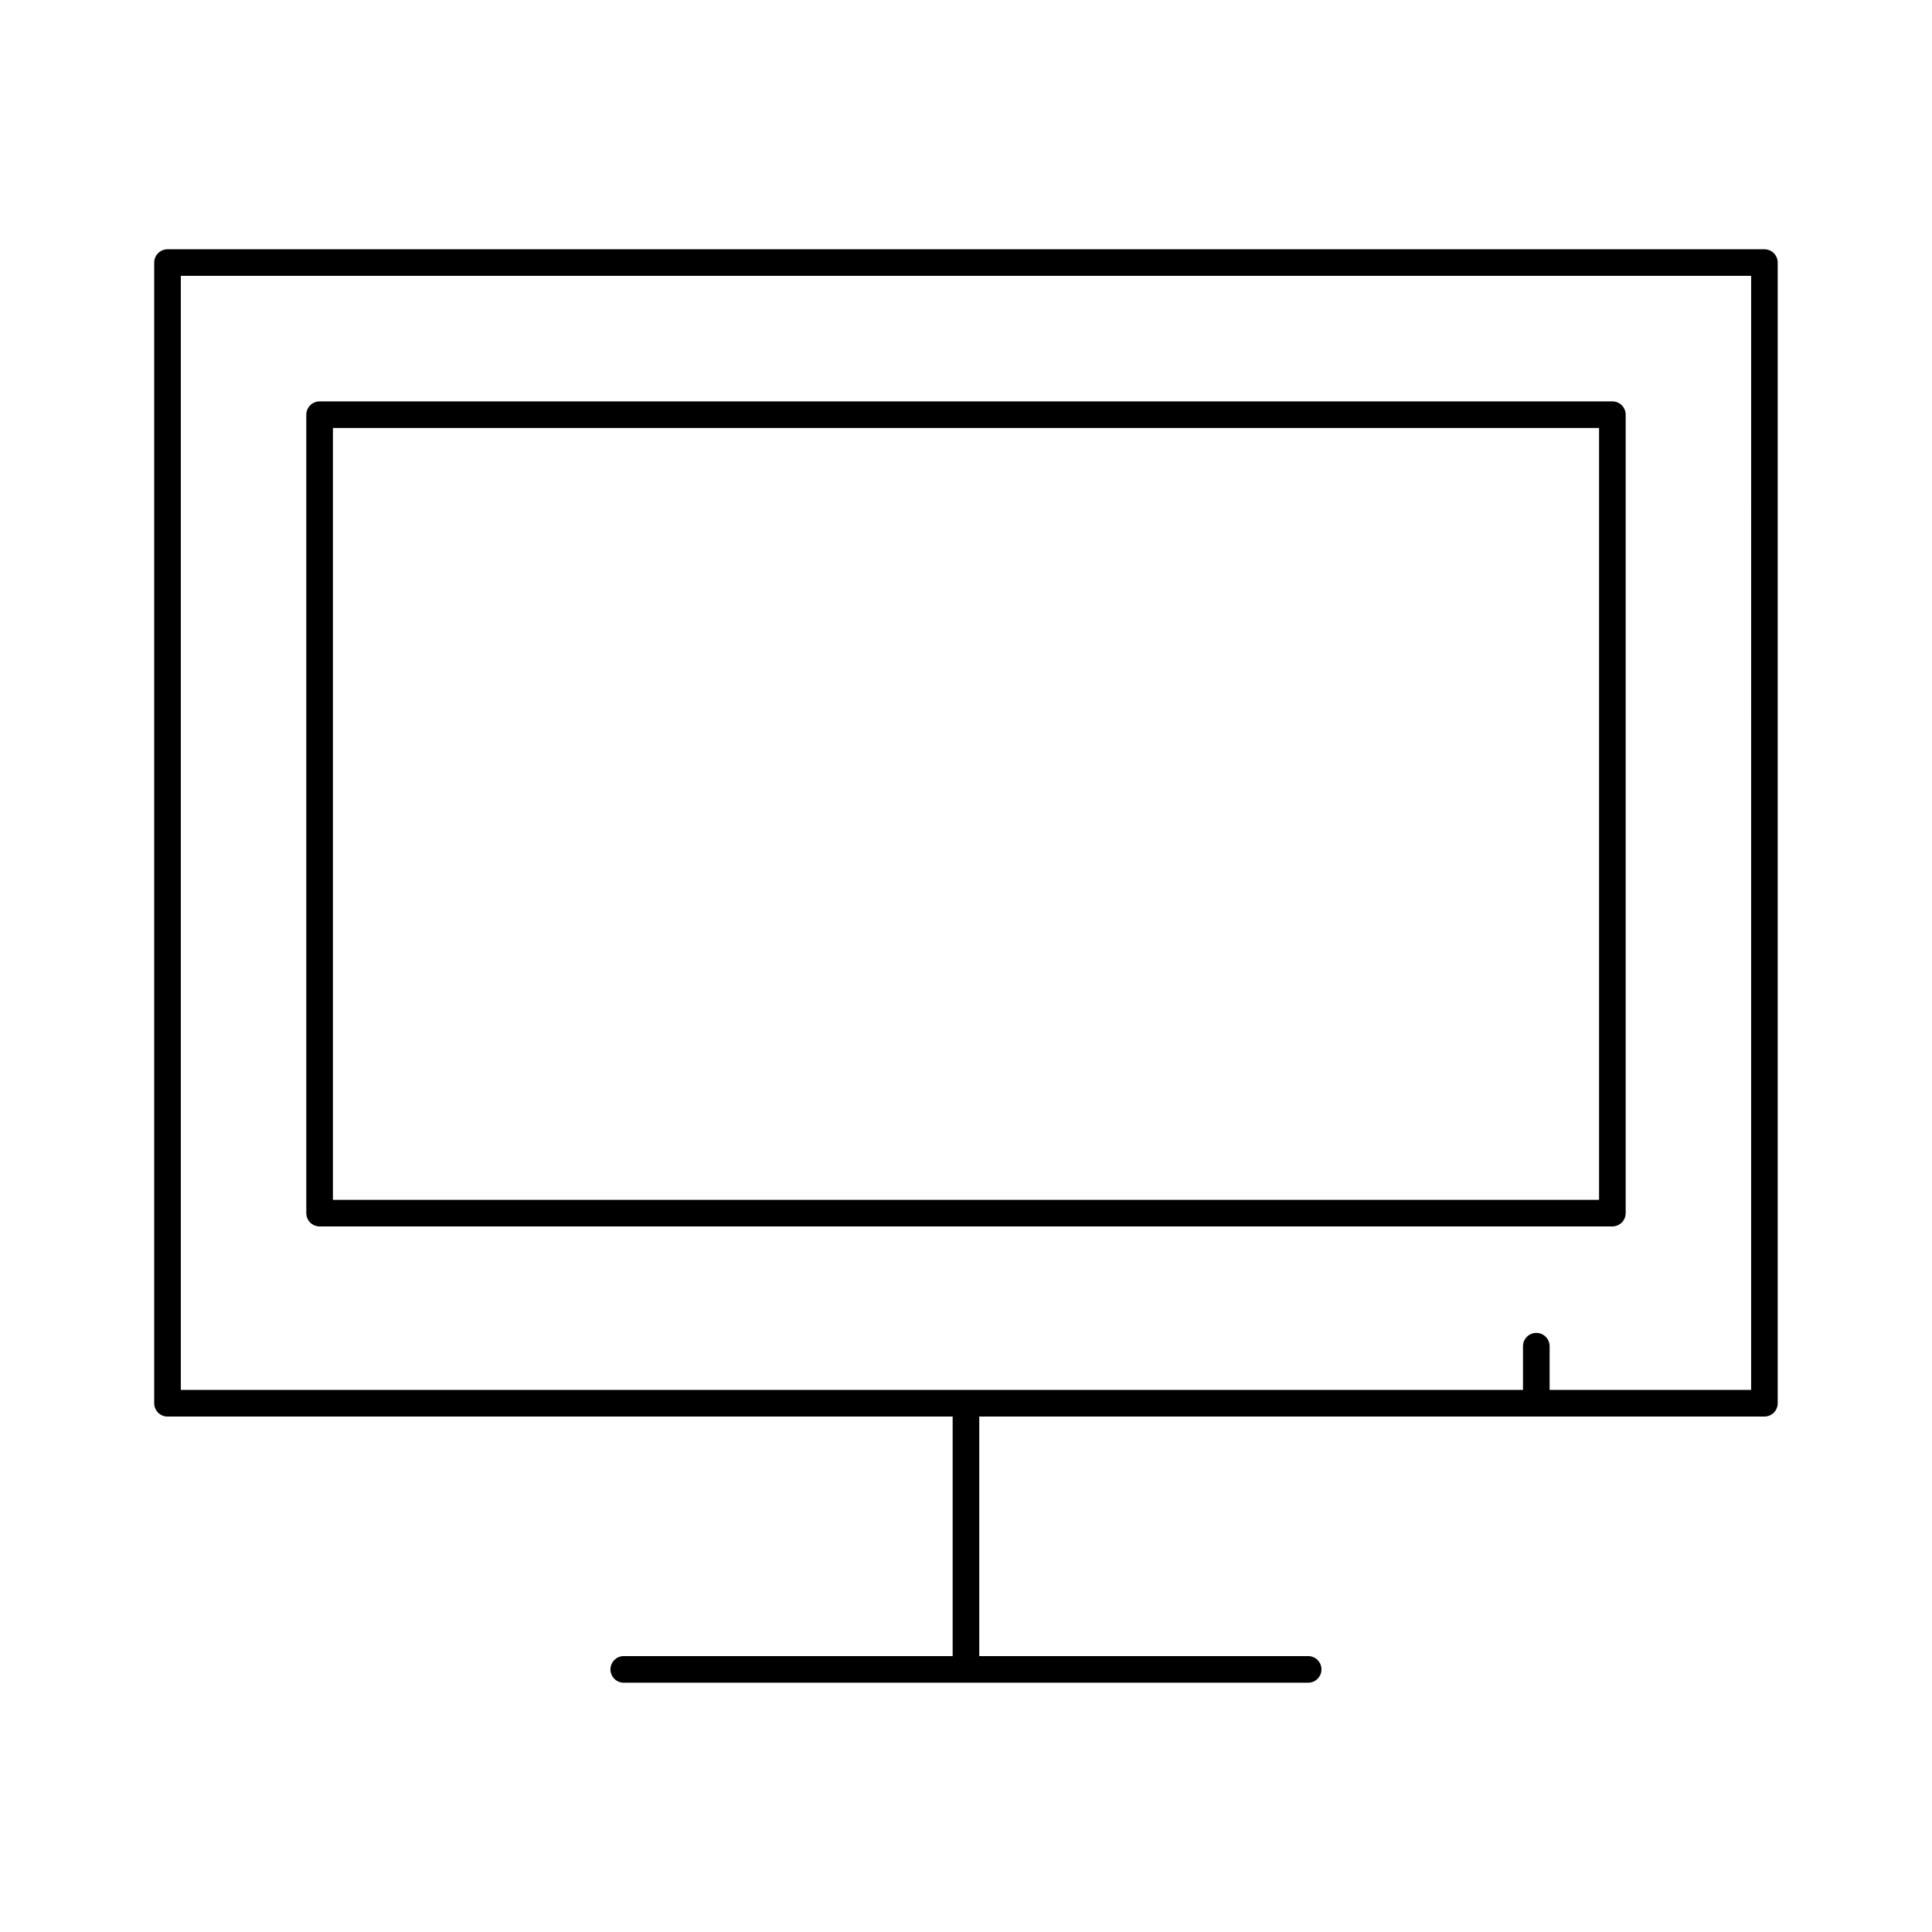 <?xml version="1.0" encoding="UTF-8"?>
<!-- Uploaded to: SVG Repo, www.svgrepo.com, Generator: SVG Repo Mixer Tools -->
<svg fill="#000000" width="800px" height="800px" version="1.1" viewBox="144 144 512 512" xmlns="http://www.w3.org/2000/svg">
 <g>
  <path d="m614.09 211.09c-0.66-0.652-1.566-1.031-2.496-1.031h-423.2c-0.934 0-1.84 0.379-2.492 1.031-0.656 0.656-1.039 1.562-1.039 2.496v302.29c0 0.934 0.379 1.832 1.031 2.492 0.66 0.656 1.566 1.035 2.5 1.035h208.07v63.48h-87.16c-1.949 0-3.527 1.578-3.527 3.527 0 1.949 1.578 3.527 3.527 3.527h181.37c1.949 0 3.527-1.578 3.527-3.527 0-1.949-1.578-3.527-3.527-3.527h-87.16v-63.48h208.07c0.934 0 1.832-0.379 2.492-1.031 0.656-0.664 1.035-1.57 1.035-2.496v-302.29c0-0.934-0.379-1.84-1.031-2.496zm-422.17 6.016h416.15l-0.004 295.24h-53.402v-11.586c0-1.949-1.578-3.527-3.527-3.527s-3.527 1.578-3.527 3.527v11.586h-355.69z"/>
  <path d="m573.79 467.99c0.652-0.66 1.031-1.566 1.031-2.496v-211.6c0-0.934-0.379-1.84-1.031-2.492-0.66-0.656-1.566-1.035-2.496-1.035h-342.59c-0.934 0-1.84 0.379-2.492 1.031-0.656 0.656-1.039 1.562-1.039 2.496v211.6c0 0.934 0.379 1.832 1.031 2.492 0.66 0.652 1.566 1.031 2.5 1.031h342.59c0.93 0 1.836-0.379 2.496-1.031zm-341.56-210.57h335.54l-0.004 204.55h-335.54z"/>
 </g>
</svg>